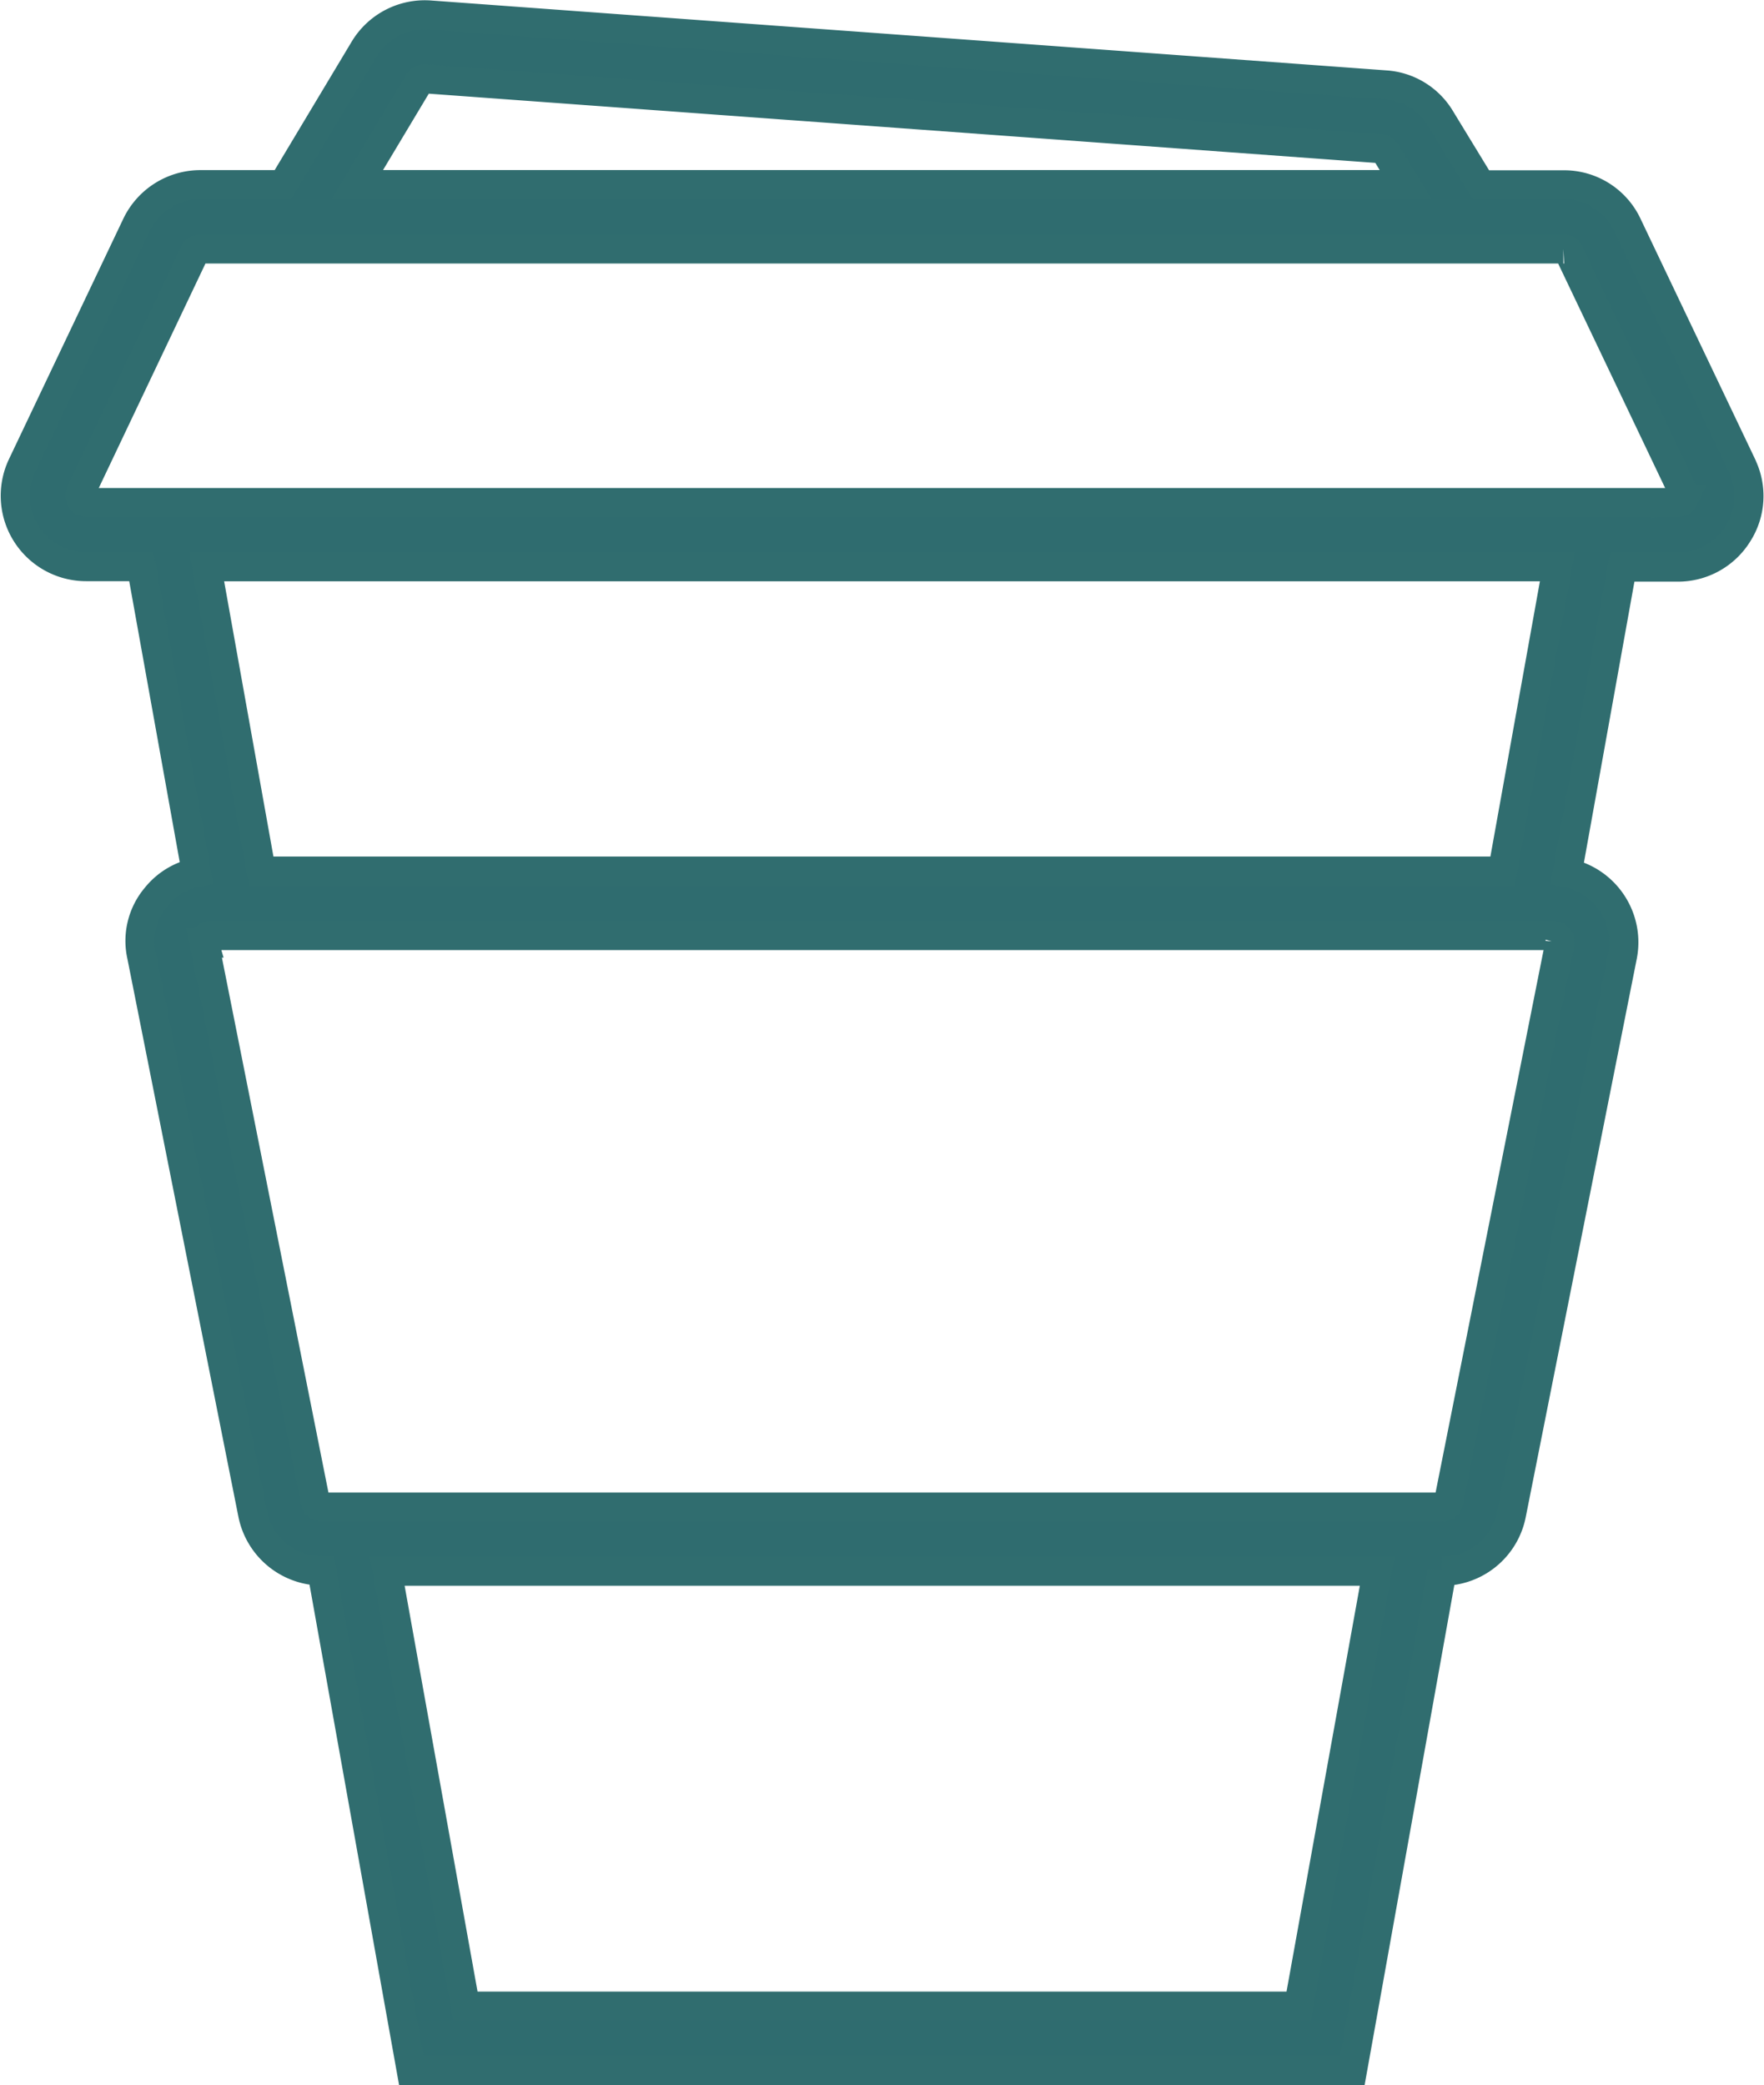 <svg xmlns="http://www.w3.org/2000/svg" width="30.29" height="35.803" viewBox="0 0 30.29 35.803">
  <path id="noun-coffee-cup-5427689-306D6F" d="M123.72,7.759l-1.962-4.117a1.2,1.2,0,0,0-1.1-.7h-1.42l-.691-1.133a1.194,1.194,0,0,0-.951-.583l-16.4-1.2a1.215,1.215,0,0,0-1.137.591L98.667,2.939H97.251a1.218,1.218,0,0,0-1.1.695L94.189,7.759a1.217,1.217,0,0,0,1.1,1.739h.948l.944,5.251a1.188,1.188,0,0,0-.691.42,1.168,1.168,0,0,0-.249,1.011l1.906,9.58a1.22,1.22,0,0,0,1.189.985l1.535,8.577h16.161l1.538-8.573a1.213,1.213,0,0,0,1.193-.981l1.906-9.584v0a1.217,1.217,0,0,0-.948-1.427l.944-5.251h.948a1.211,1.211,0,0,0,1.037-.572,1.2,1.2,0,0,0,.071-1.17ZM101,1.177a.108.108,0,0,1,.108-.056l16.406,1.2a.1.1,0,0,1,.089.056l.342.561h-18Zm15.109,33.04H101.8l-1.342-7.469h17Zm4.482-18.246-1.906,9.576a.113.113,0,0,1-.119.1H99.336a.112.112,0,0,1-.111-.093l-1.91-9.591a.086.086,0,0,1,.022-.085.1.1,0,0,1,.093-.045H120.48a.1.1,0,0,1,.085.041.1.1,0,0,1,.026.1Zm-.981-1.245H98.295L97.359,9.5H120.55Zm3.107-6.384a.1.1,0,0,1-.1.056H95.289a.119.119,0,0,1-.1-.167L97.147,4.11a.1.1,0,0,1,.1-.067h23.407a.1.1,0,0,1,.1.067l1.966,4.125a.105.105,0,0,1-.011.108Z" transform="translate(-93.809 0.232)" fill="#2f6c6f" stroke="#306d6f" stroke-width="0.5"/>
</svg>

